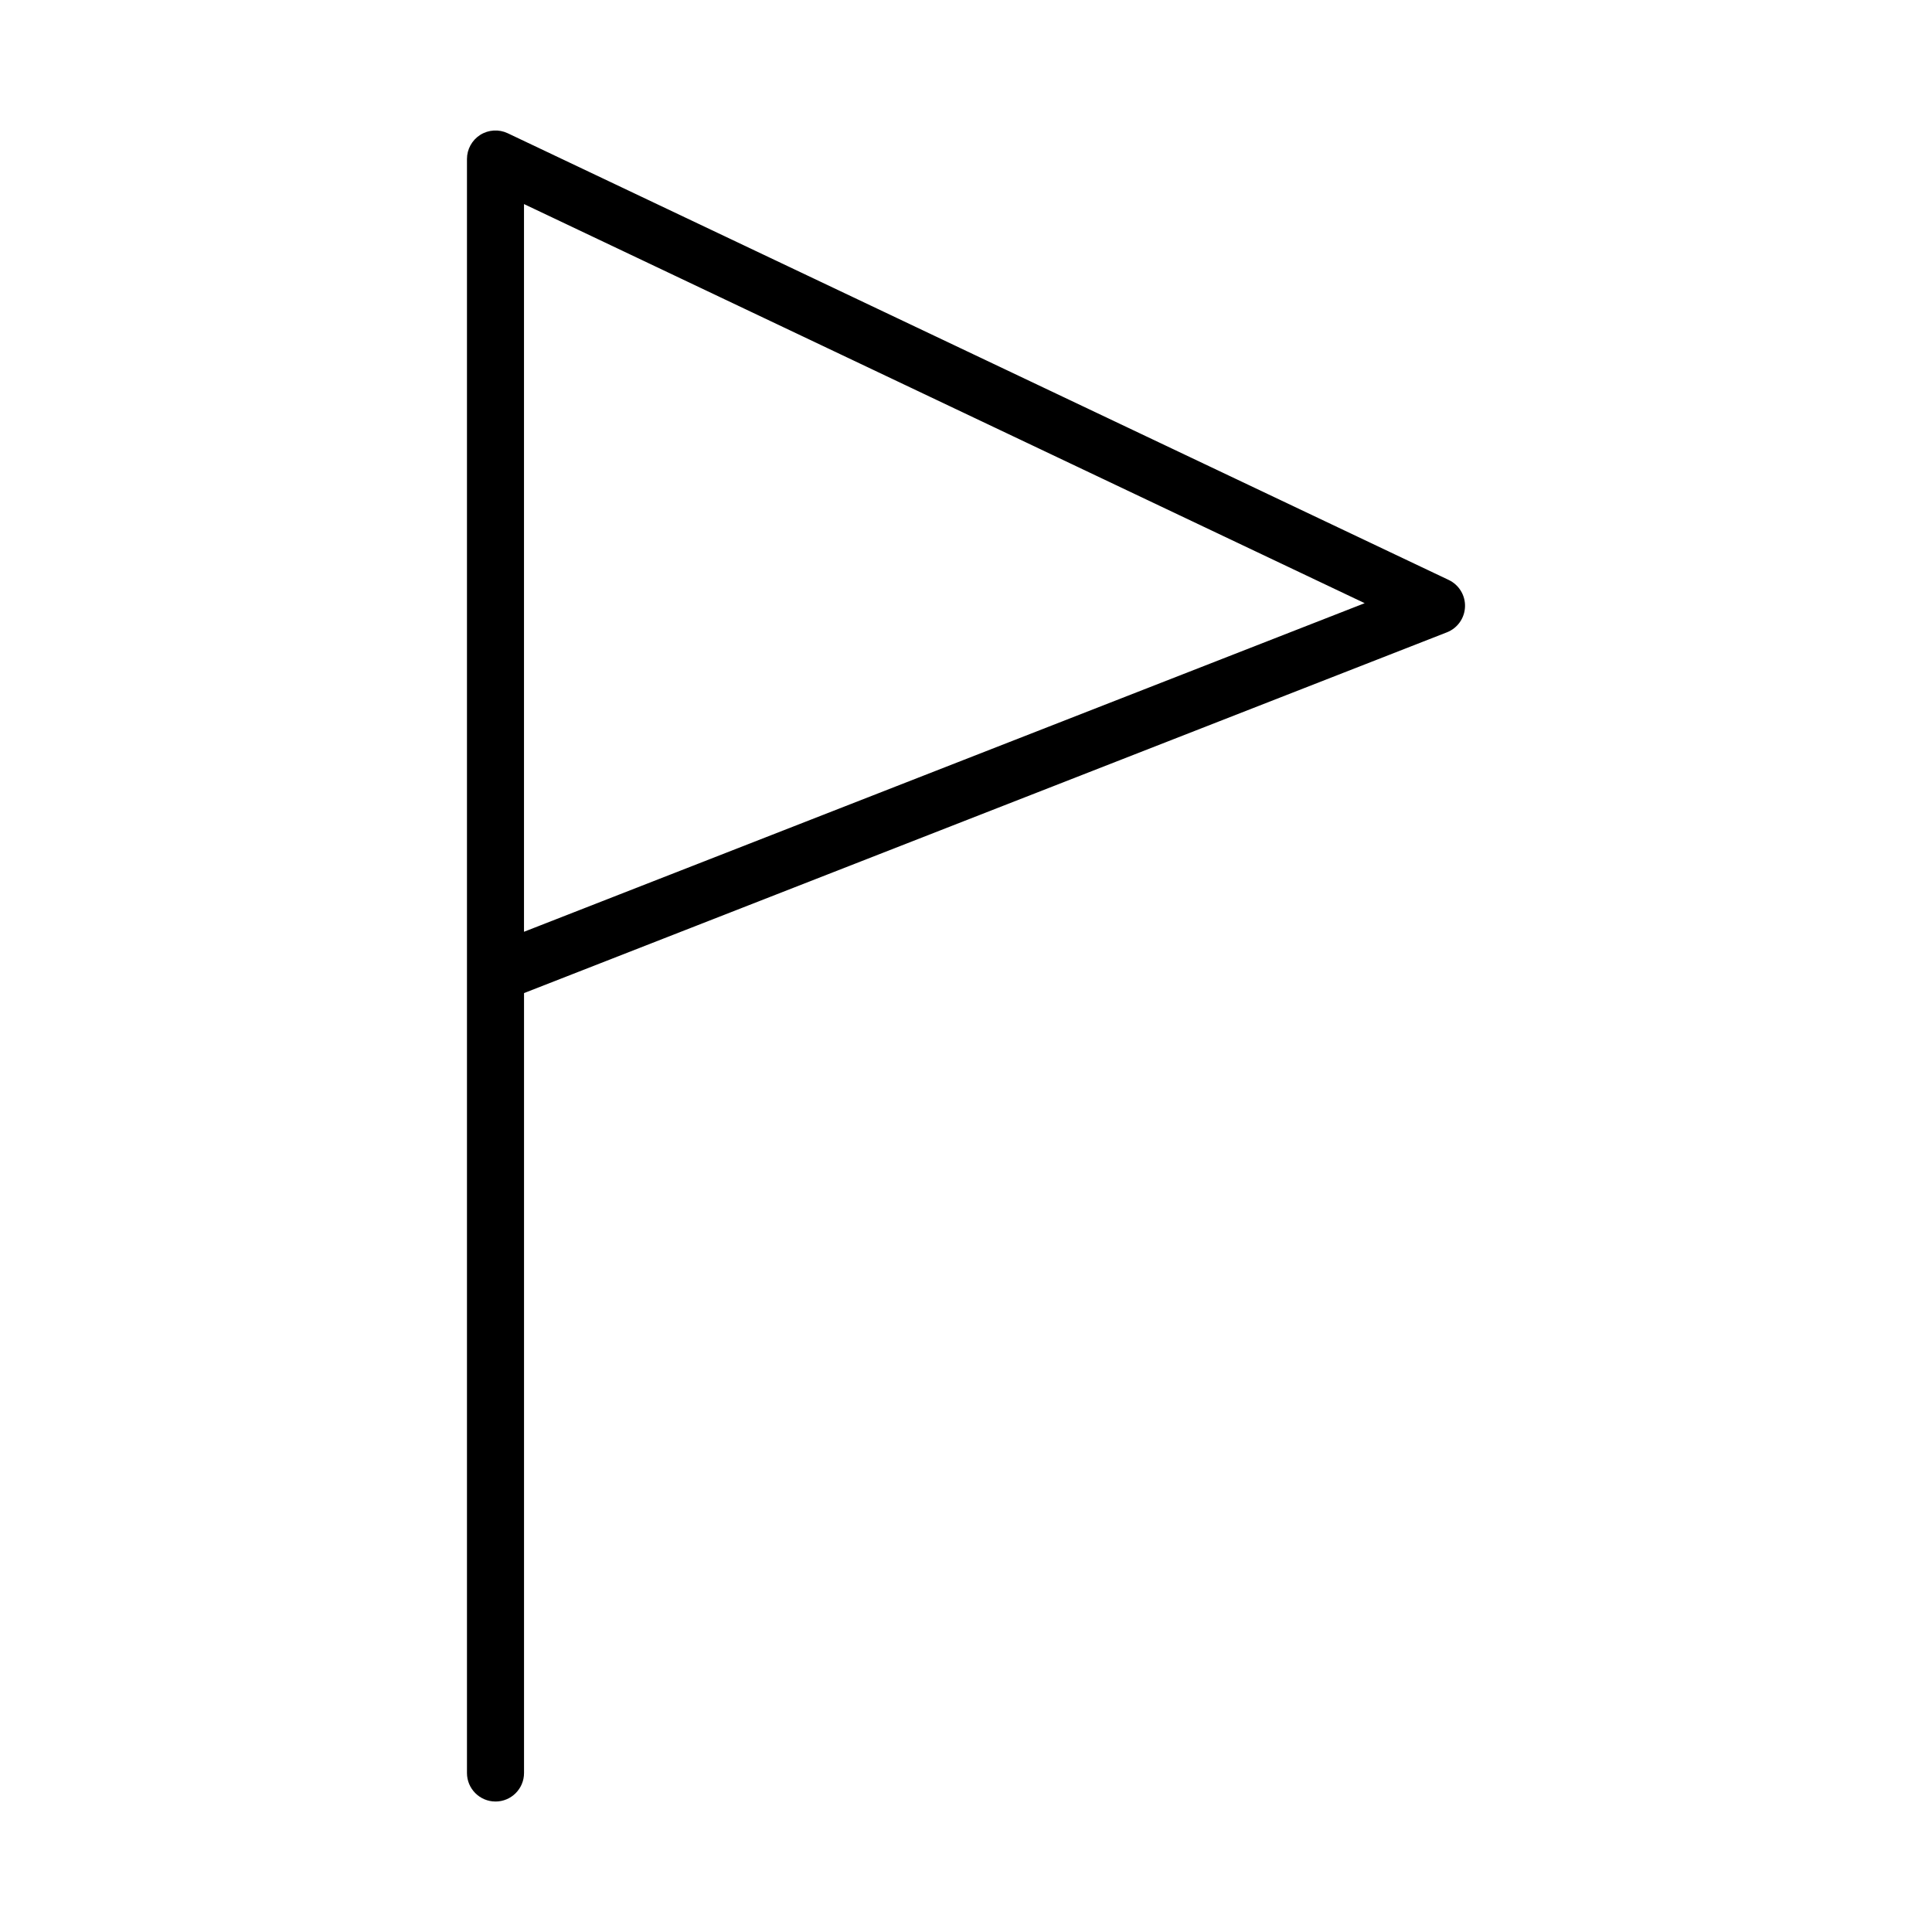 <?xml version="1.0" encoding="UTF-8"?>
<!-- The Best Svg Icon site in the world: iconSvg.co, Visit us! https://iconsvg.co -->
<svg fill="#000000" width="800px" height="800px" version="1.1" viewBox="144 144 512 512" xmlns="http://www.w3.org/2000/svg">
 <path d="m275.31 621.42c-4.172 0-7.559-3.387-7.559-7.559v-211.67c-0.012-0.117-0.012-0.227 0-0.344v-215.71c0-2.59 1.328-4.996 3.512-6.387 2.207-1.387 4.949-1.547 7.281-0.441l249.39 118.39c2.727 1.301 4.418 4.086 4.309 7.094-0.105 3.023-1.988 5.68-4.801 6.781l-244.57 95.605v206.69c0 4.172-3.387 7.555-7.555 7.555zm7.555-423.34v192.85l222.79-87.082z"/>
</svg>